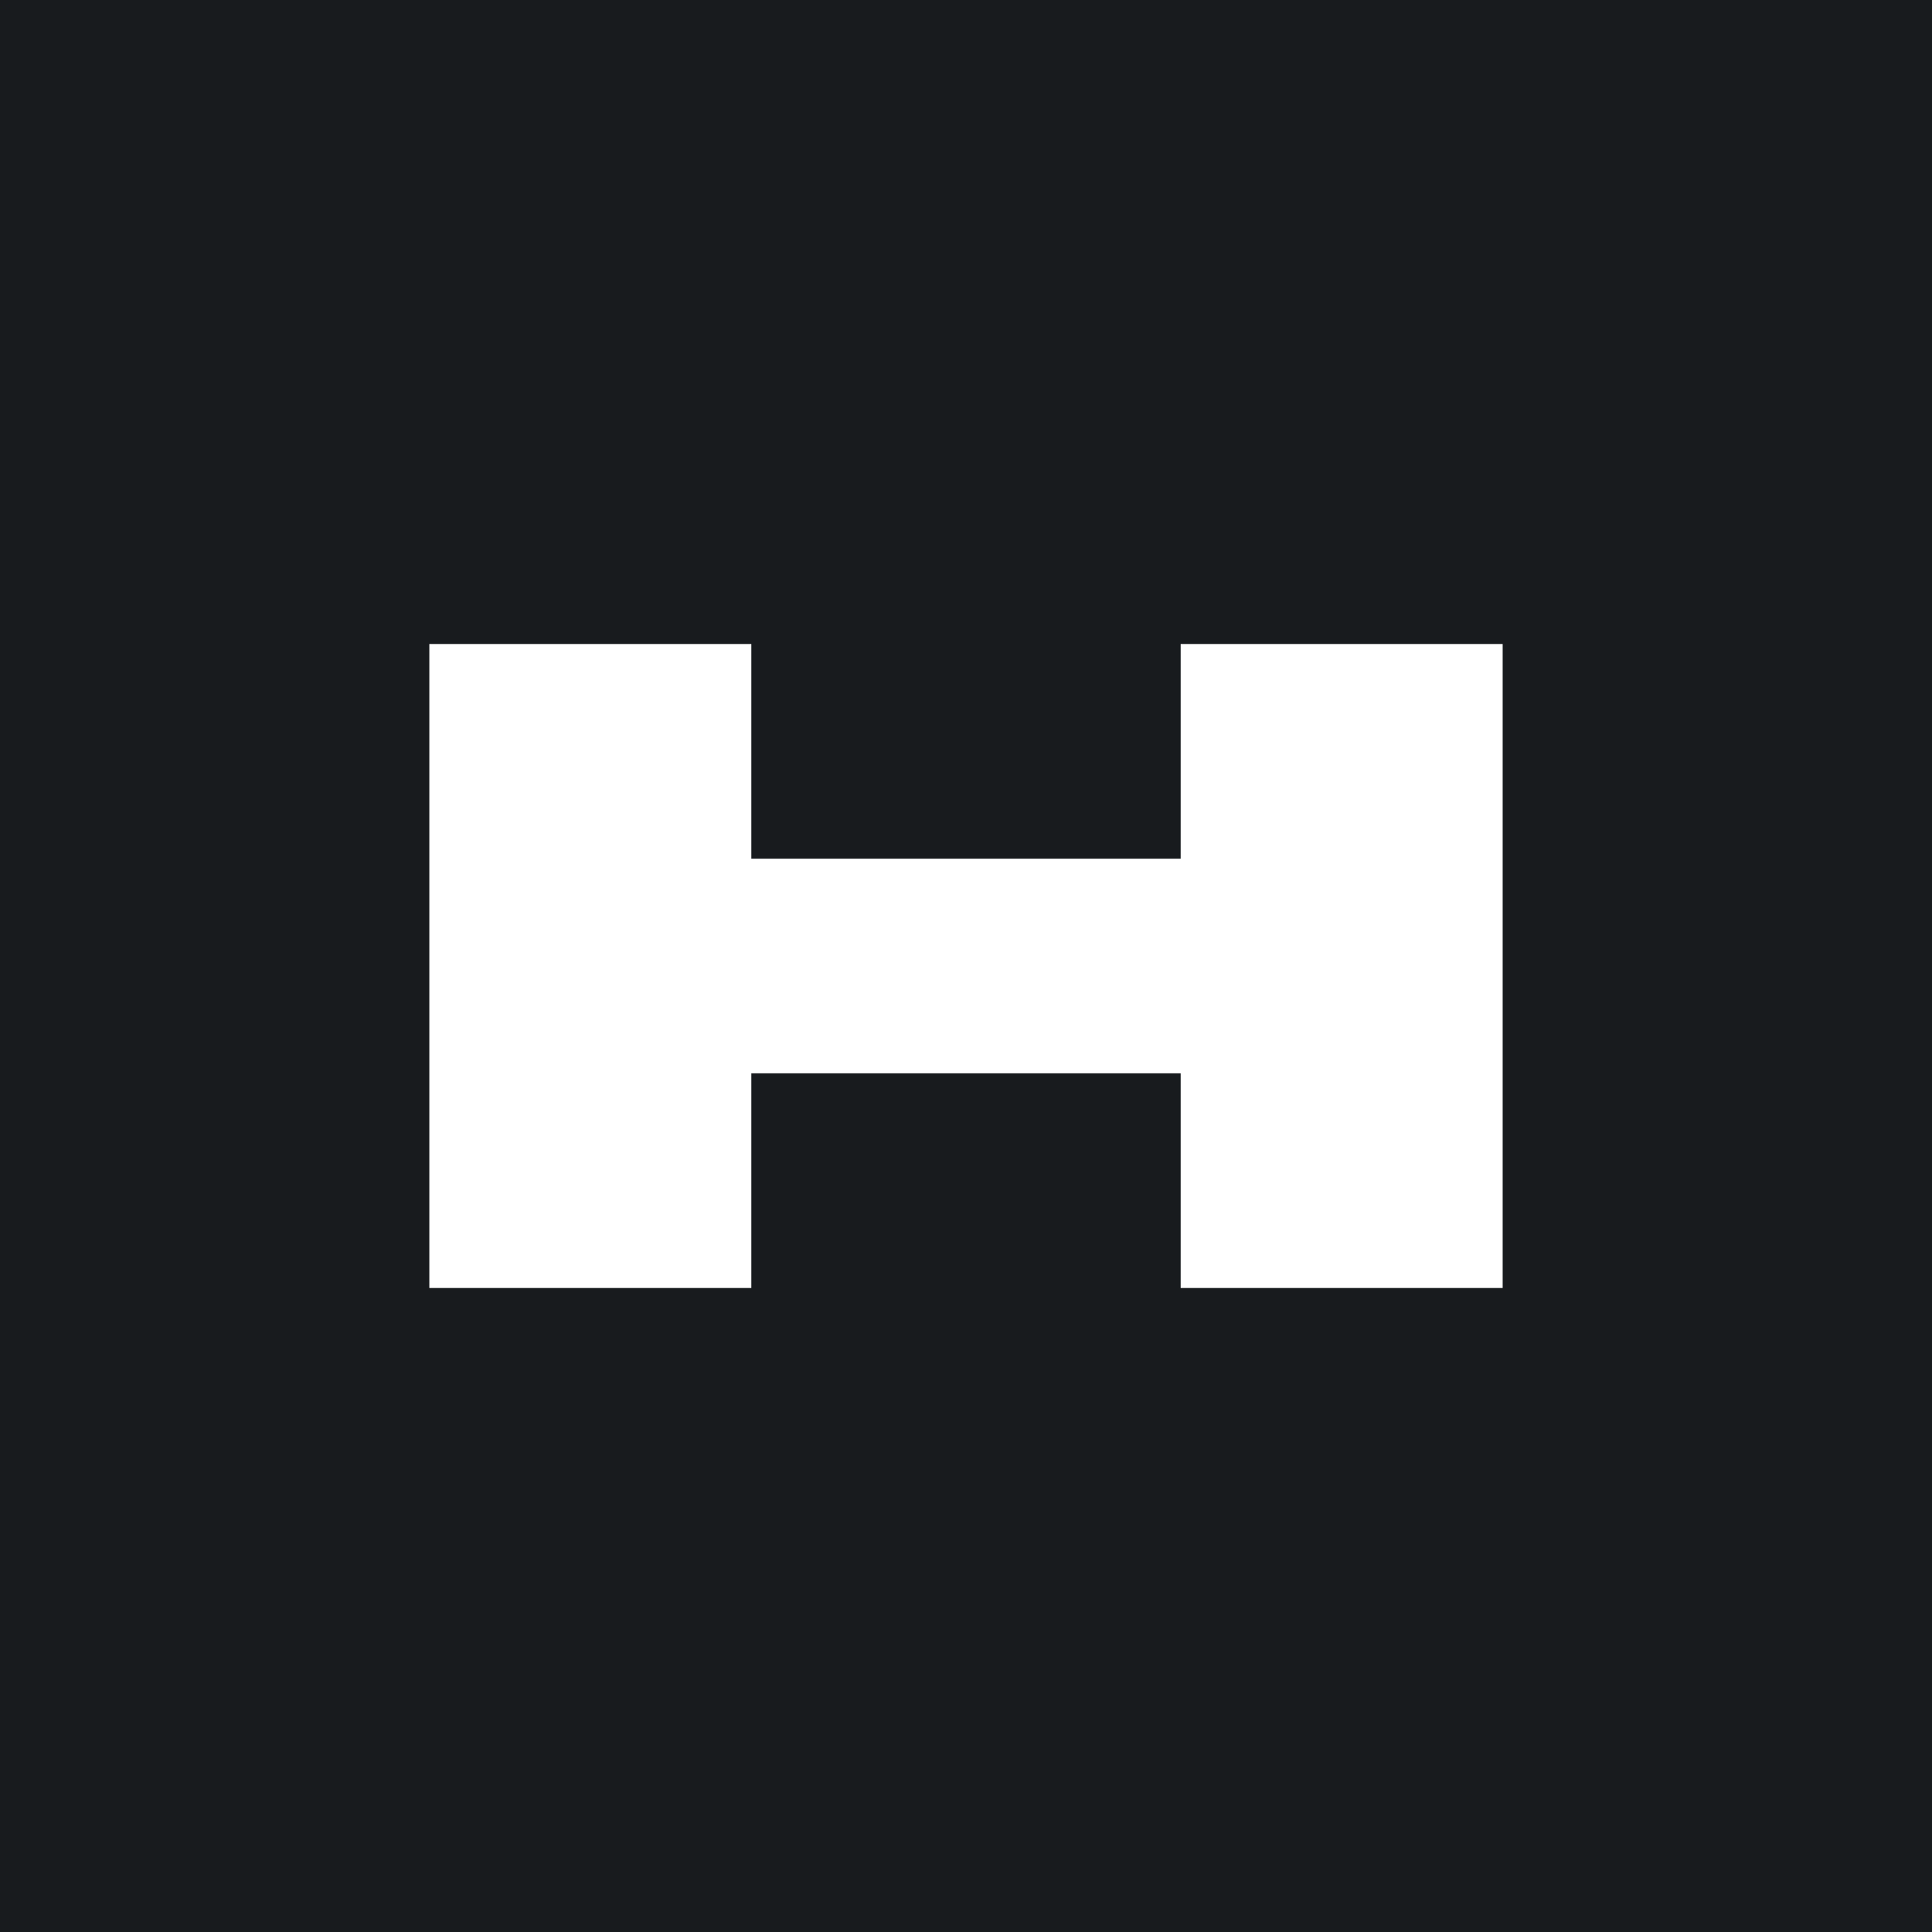 <!-- by TradingView --><svg width="18" height="18" viewBox="0 0 18 18" xmlns="http://www.w3.org/2000/svg"><path fill="#181B1E" d="M0 0h18v18H0z"/><path d="M4 6h3v2h4V6h3v6h-3v-2H7v2H4V6Z" fill="#fff"/></svg>